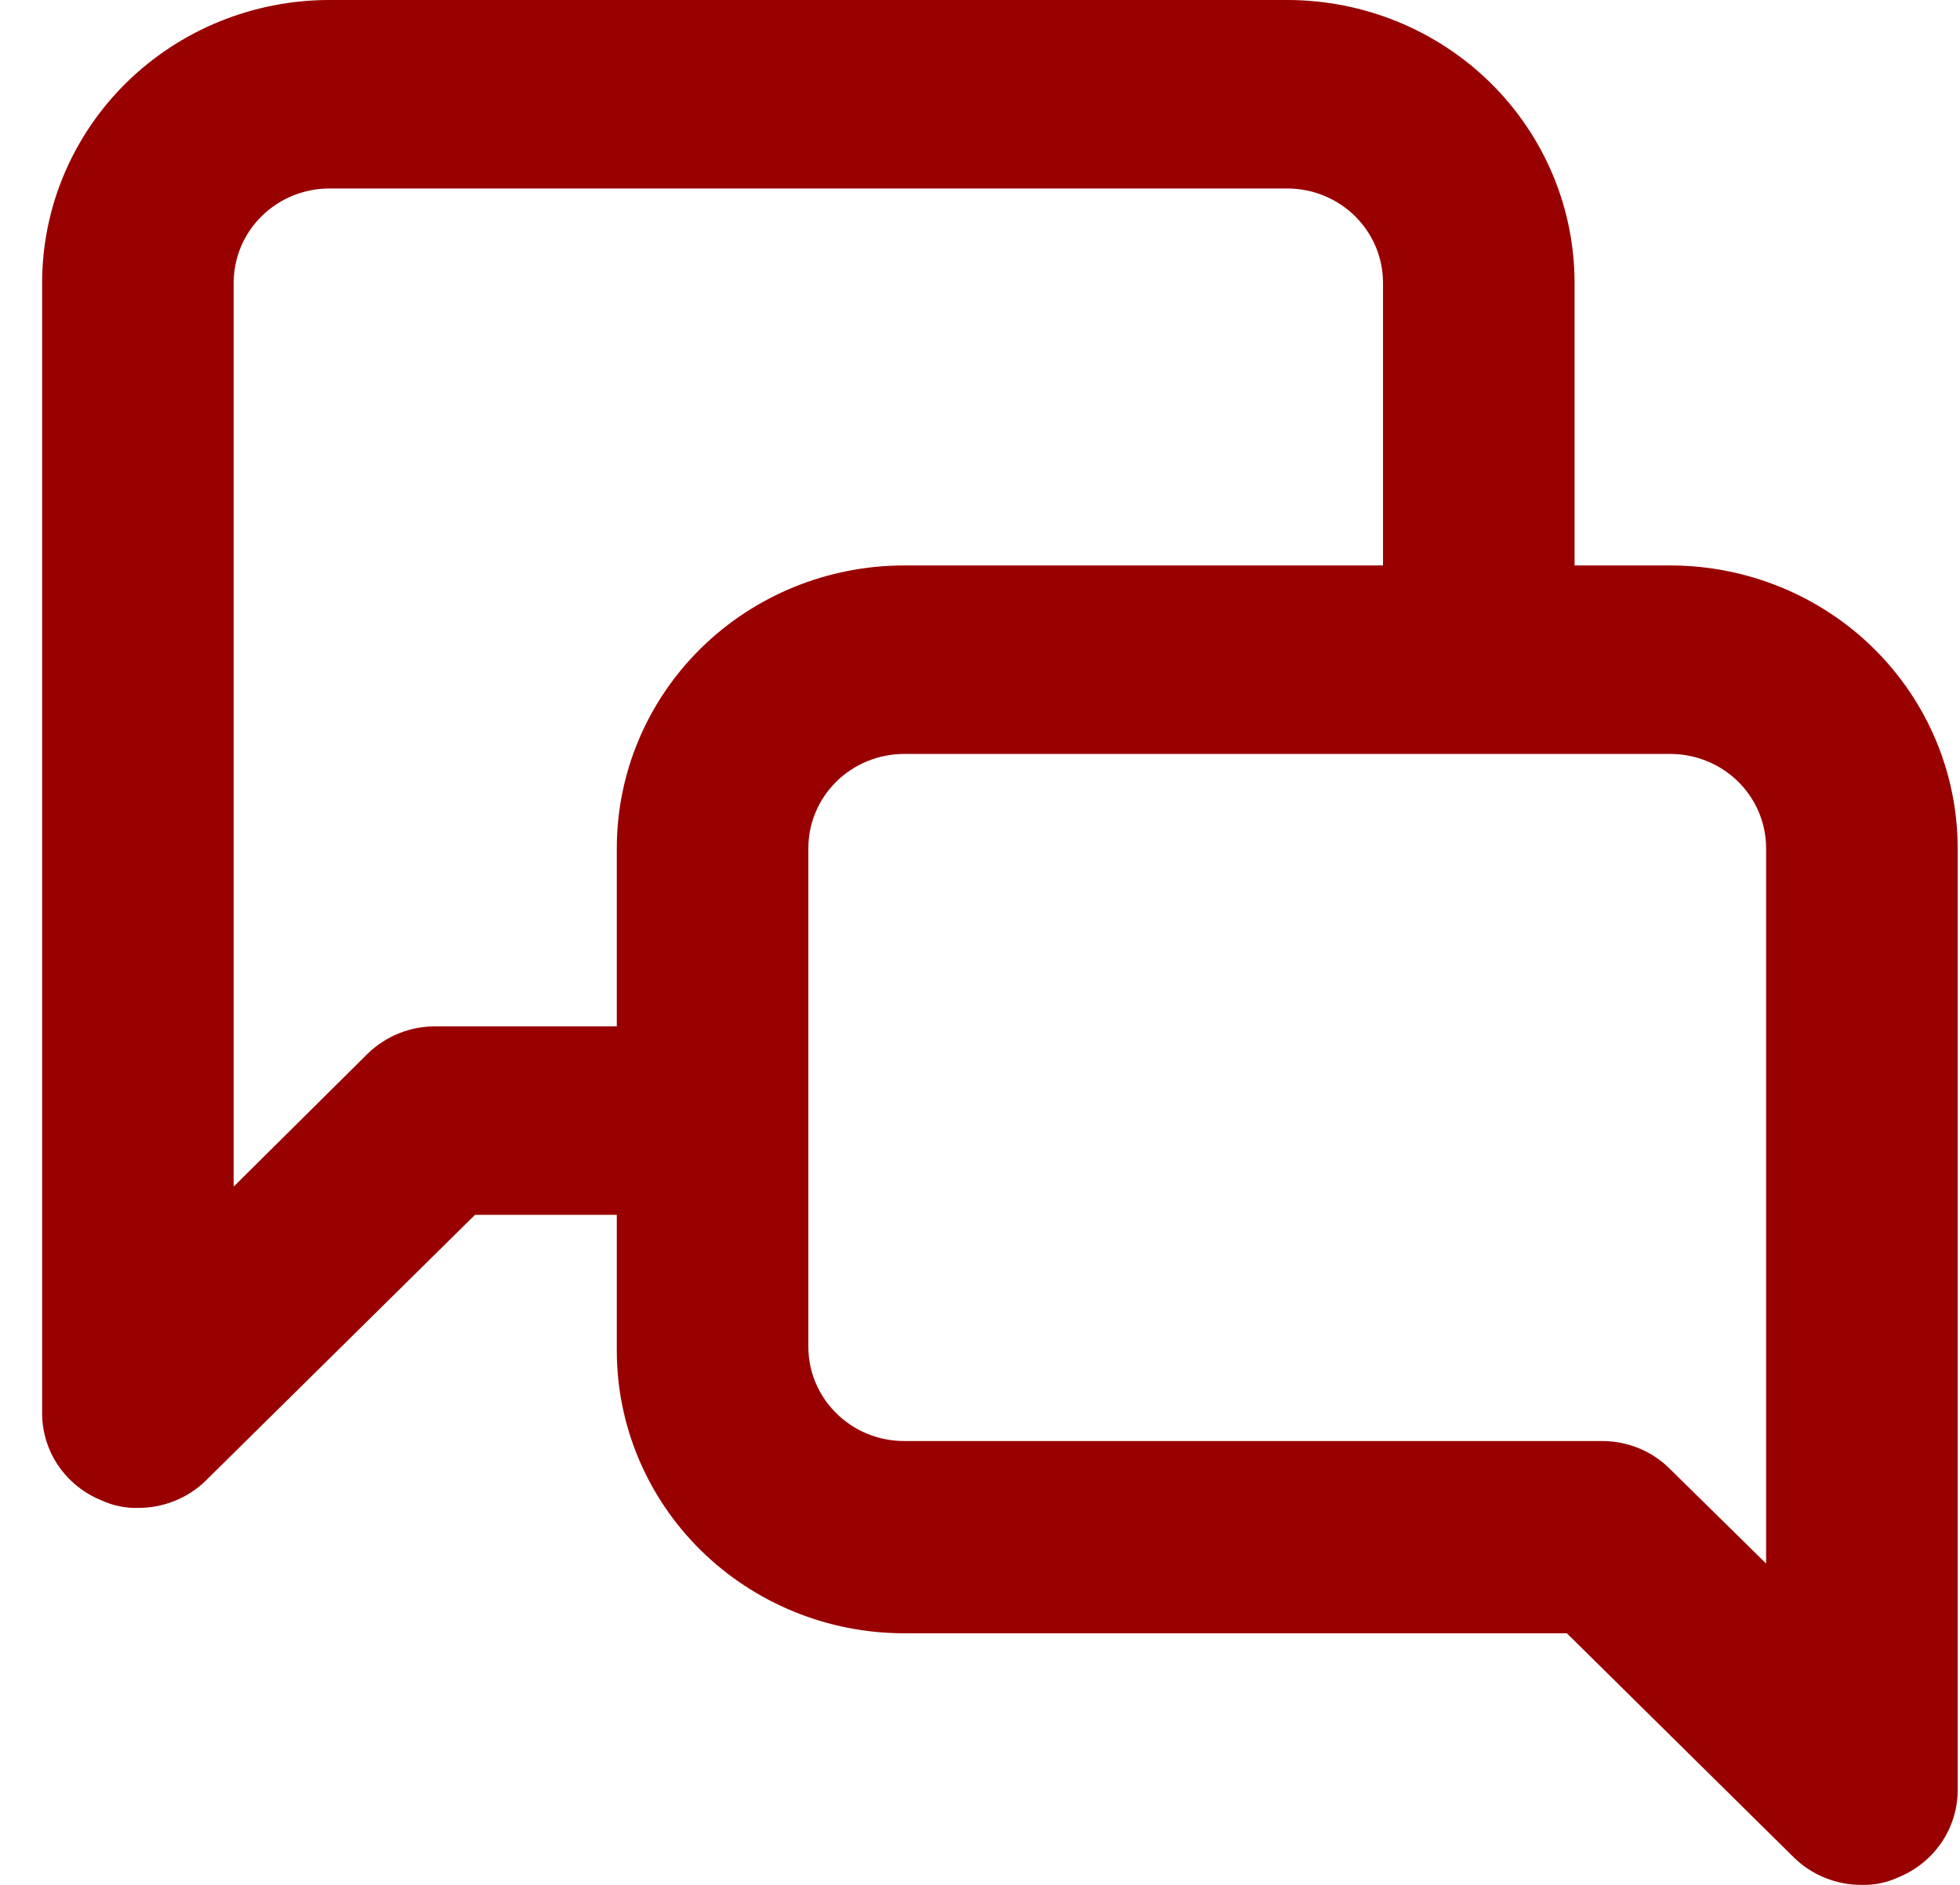 <svg xmlns="http://www.w3.org/2000/svg" width="26" height="25" viewBox="0 0 26 25" fill="none"><path d="M22.157 7.5H20.887V3.75C20.887 2.755 20.485 1.802 19.771 1.098C19.056 0.395 18.086 0 17.075 0H4.37C3.359 0 2.39 0.395 1.675 1.098C0.96 1.802 0.559 2.755 0.559 3.75V18.75C0.56 18.997 0.635 19.238 0.775 19.442C0.916 19.647 1.114 19.806 1.346 19.9C1.497 19.97 1.662 20.004 1.829 20C1.996 20.001 2.162 19.969 2.317 19.907C2.472 19.845 2.612 19.753 2.731 19.637L6.301 16.113H8.182V17.913C8.182 18.907 8.583 19.861 9.298 20.564C10.013 21.267 10.982 21.663 11.993 21.663H20.785L23.797 24.637C23.915 24.753 24.056 24.845 24.211 24.907C24.366 24.969 24.531 25.001 24.699 25C24.865 25.004 25.031 24.97 25.181 24.9C25.413 24.806 25.612 24.647 25.752 24.442C25.892 24.238 25.968 23.997 25.969 23.75V11.25C25.969 10.255 25.567 9.302 24.853 8.598C24.138 7.895 23.168 7.5 22.157 7.5ZM8.182 11.25V13.613H5.78C5.613 13.612 5.447 13.643 5.293 13.705C5.138 13.768 4.997 13.859 4.878 13.975L3.1 15.738V3.75C3.1 3.418 3.233 3.101 3.472 2.866C3.71 2.632 4.033 2.5 4.37 2.5H17.075C17.412 2.5 17.736 2.632 17.974 2.866C18.212 3.101 18.346 3.418 18.346 3.75V7.5H11.993C10.982 7.5 10.013 7.895 9.298 8.598C8.583 9.302 8.182 10.255 8.182 11.25ZM23.428 20.738L22.157 19.488C22.04 19.369 21.899 19.275 21.745 19.211C21.59 19.147 21.424 19.113 21.256 19.113H11.993C11.656 19.113 11.333 18.981 11.095 18.746C10.857 18.512 10.723 18.194 10.723 17.863V11.25C10.723 10.918 10.857 10.601 11.095 10.366C11.333 10.132 11.656 10 11.993 10H22.157C22.494 10 22.818 10.132 23.056 10.366C23.294 10.601 23.428 10.918 23.428 11.25V20.738Z" fill="#990000"></path></svg>